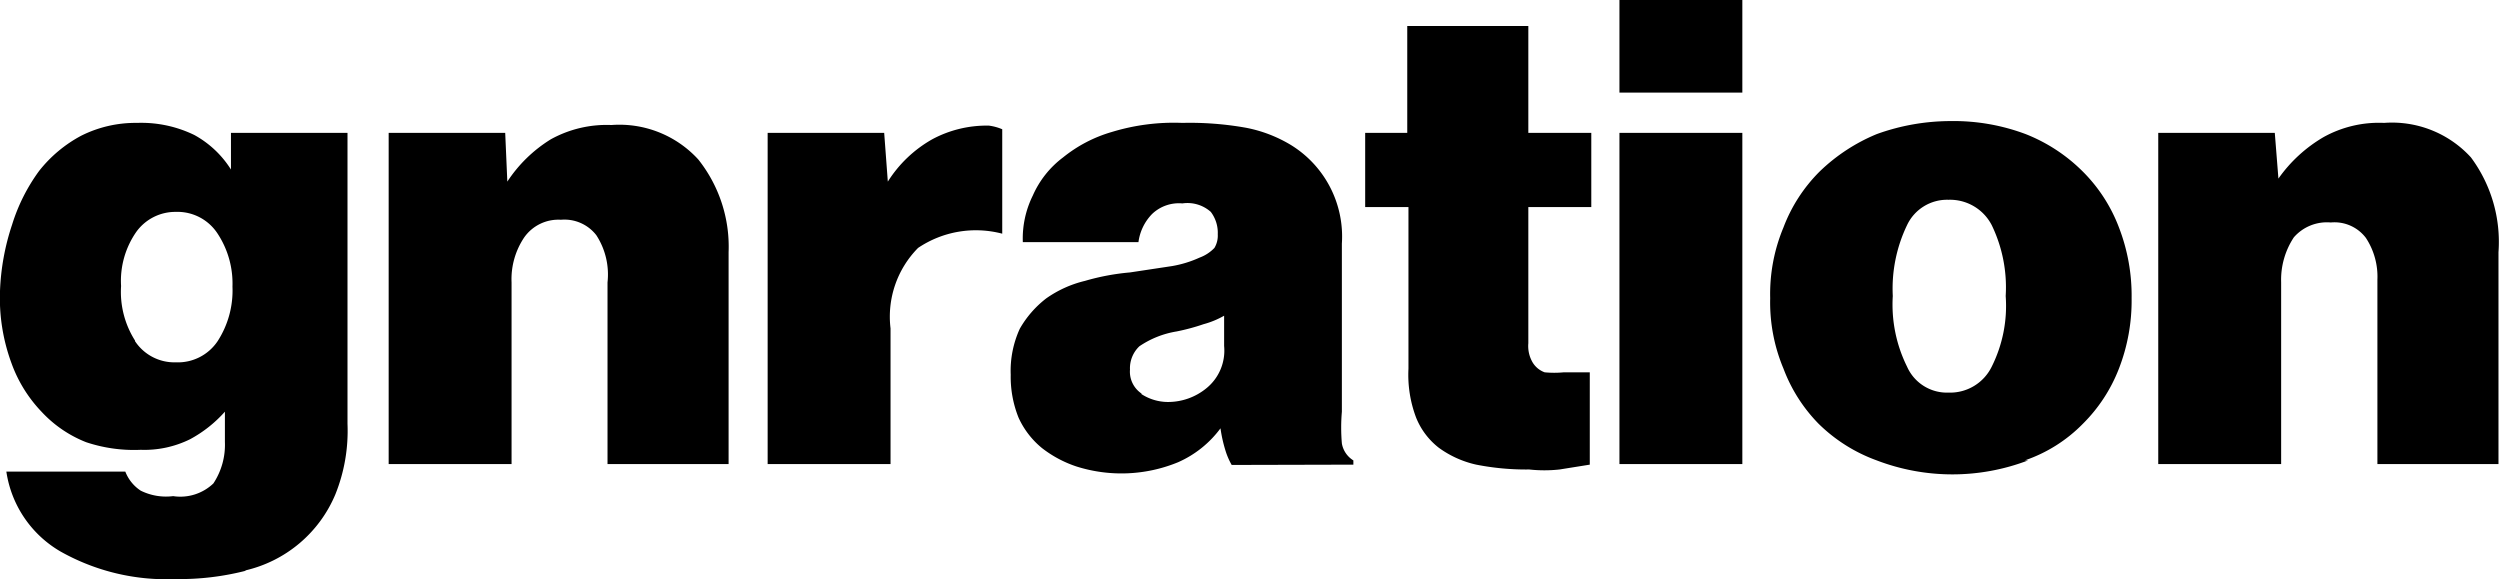<svg xmlns="http://www.w3.org/2000/svg" viewBox="0 0 82.59 19.14"><g id="Layer_2" data-name="Layer 2"><g id="Layer_1-2" data-name="Layer 1"><g id="Layer_2-2" data-name="Layer 2"><g id="Layer_1-2-2" data-name="Layer 1-2"><path d="M75.15,4.39H71.3V15.33h4.06v-6a2.54,2.54,0,0,1,.42-1.49A1.45,1.45,0,0,1,77,7.35a1.3,1.3,0,0,1,1.16.51,2.33,2.33,0,0,1,.38,1.38v6.09h4v-7a4.68,4.68,0,0,0-.91-3.13,3.53,3.53,0,0,0-2.87-1.14,3.77,3.77,0,0,0-2,.47A4.75,4.75,0,0,0,75.27,5.9h0ZM63,12.11a4.61,4.61,0,0,1-.47-2.33A4.84,4.84,0,0,1,63,7.44a1.46,1.46,0,0,1,1.37-.84,1.55,1.55,0,0,1,1.43.84,4.72,4.72,0,0,1,.46,2.34,4.48,4.48,0,0,1-.46,2.33,1.53,1.53,0,0,1-1.43.86A1.44,1.44,0,0,1,63,12.11m3.89,3.1A4.9,4.9,0,0,0,68.81,14,5.22,5.22,0,0,0,70,12.18a6.2,6.2,0,0,0,.42-2.33A6.25,6.25,0,0,0,70,7.51a5.21,5.21,0,0,0-1.19-1.84,5.54,5.54,0,0,0-1.89-1.24A6.76,6.76,0,0,0,64.44,4,7.19,7.19,0,0,0,62,4.43a6,6,0,0,0-1.89,1.24,5.21,5.21,0,0,0-1.19,1.84,5.7,5.7,0,0,0-.44,2.34,5.65,5.65,0,0,0,.44,2.33A5.22,5.22,0,0,0,60.08,14,5.32,5.32,0,0,0,62,15.21a7,7,0,0,0,5,0M53.5,3.06h4.06V0H53.5Zm0,12.27h4.06V4.39H53.5ZM45.1,6.84h1.43v5.34a4,4,0,0,0,.25,1.61,2.39,2.39,0,0,0,.75,1,3.32,3.32,0,0,0,1.24.56,8.51,8.51,0,0,0,1.75.16,4.61,4.61,0,0,0,1,0l1-.16V12.3h-.86a3.32,3.32,0,0,1-.63,0,.77.77,0,0,1-.4-.33,1.07,1.07,0,0,1-.14-.63V6.84h2.08V4.39H50.49V.86h-4V4.39H45.1ZM37.71,13a.87.87,0,0,1-.38-.79,1,1,0,0,1,.31-.77,3.06,3.06,0,0,1,1.23-.49,6.88,6.88,0,0,0,.89-.24,2.87,2.87,0,0,0,.68-.28v1a1.6,1.6,0,0,1-.59,1.4,2,2,0,0,1-1.26.45,1.62,1.62,0,0,1-.88-.26m7,2.33v-.14a.82.82,0,0,1-.38-.56,6.14,6.14,0,0,1,0-1.05V8.05a3.55,3.55,0,0,0-1.7-3.27,4.52,4.52,0,0,0-1.47-.56,10.56,10.56,0,0,0-2.1-.16,7,7,0,0,0-2.33.3,4.59,4.59,0,0,0-1.61.84,3.17,3.17,0,0,0-1,1.26A3.2,3.2,0,0,0,33.79,8h3.82a1.63,1.63,0,0,1,.45-.93,1.28,1.28,0,0,1,1-.35A1.16,1.16,0,0,1,40,7a1.14,1.14,0,0,1,.23.74.79.79,0,0,1-.11.45,1.3,1.3,0,0,1-.49.32,3.68,3.68,0,0,1-.91.28L37.33,9a7.67,7.67,0,0,0-1.49.28,3.72,3.72,0,0,0-1.28.58,3.39,3.39,0,0,0-.87,1,3.34,3.34,0,0,0-.3,1.52,3.62,3.62,0,0,0,.26,1.42,2.79,2.79,0,0,0,.77,1,3.8,3.8,0,0,0,1.14.61,4.92,4.92,0,0,0,3.36-.14,3.49,3.49,0,0,0,1.4-1.12h0a4.65,4.65,0,0,0,.16.72,2.33,2.33,0,0,0,.21.49ZM29.21,4.39H25.36V15.33h4.06V10.85a3.23,3.23,0,0,1,.91-2.66,3.42,3.42,0,0,1,2.78-.47h0V4.27a1.69,1.69,0,0,0-.44-.12,3.8,3.8,0,0,0-1.87.45A4.14,4.14,0,0,0,29.33,6h0Zm-12.52,0H12.84V15.33H16.9v-6a2.47,2.47,0,0,1,.42-1.49,1.38,1.38,0,0,1,1.21-.58,1.33,1.33,0,0,1,1.17.51,2.38,2.38,0,0,1,.37,1.56v6h4v-7a4.63,4.63,0,0,0-1-3.06,3.53,3.53,0,0,0-2.87-1.14,3.82,3.82,0,0,0-2,.47A4.61,4.61,0,0,0,16.76,6h0ZM4.46,11.25A3,3,0,0,1,4,9.45a2.83,2.83,0,0,1,.51-1.8A1.59,1.59,0,0,1,5.81,7a1.58,1.58,0,0,1,1.38.72,3,3,0,0,1,.49,1.75,3.08,3.08,0,0,1-.49,1.8,1.58,1.58,0,0,1-1.38.7,1.56,1.56,0,0,1-1.35-.7m3.62,7.58a4.27,4.27,0,0,0,3-2.52A5.62,5.62,0,0,0,11.48,14V4.39H7.63V5.6h0A3.31,3.31,0,0,0,6.42,4.46a4,4,0,0,0-1.89-.4,4,4,0,0,0-1.84.42,4.4,4.4,0,0,0-1.4,1.17A6,6,0,0,0,.4,7.42,7.83,7.83,0,0,0,0,9.61,6.22,6.22,0,0,0,.38,12a4.55,4.55,0,0,0,1,1.61,4,4,0,0,0,1.47,1,5,5,0,0,0,1.8.25,3.4,3.4,0,0,0,1.63-.35,4.2,4.2,0,0,0,1.15-.91h0v1a2.32,2.32,0,0,1-.38,1.37,1.58,1.58,0,0,1-1.33.42,1.88,1.88,0,0,1-1.07-.18,1.32,1.32,0,0,1-.51-.63H.21A3.67,3.67,0,0,0,2,18.22a7.13,7.13,0,0,0,3.8.91,8.82,8.82,0,0,0,2.34-.28"/></g></g></g></g></svg>